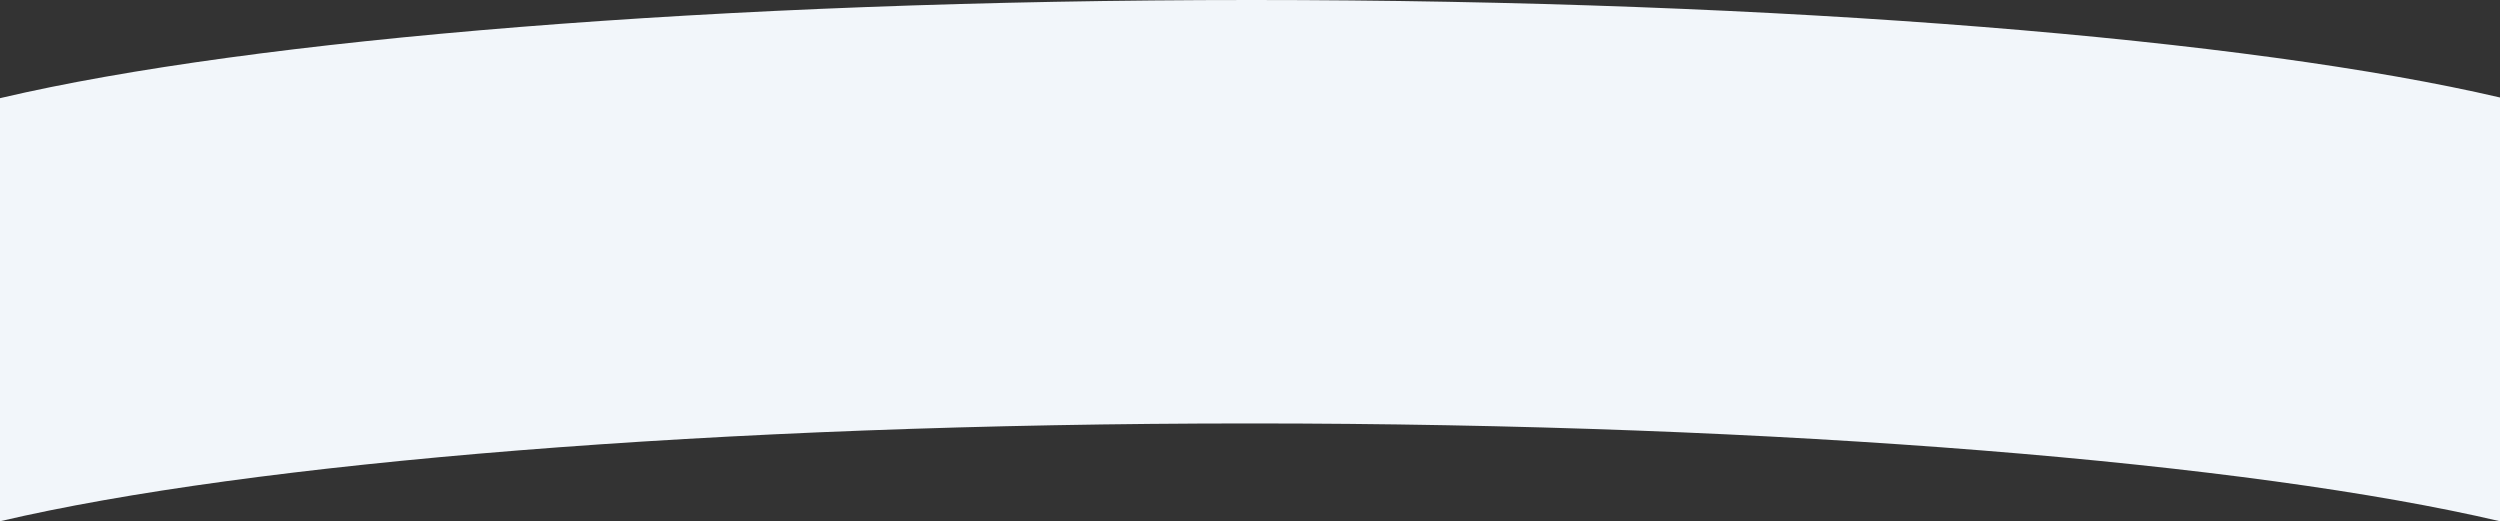 <svg xmlns="http://www.w3.org/2000/svg" width="1600" height="333.6" style="enable-background:new 0 0 1600 333.6"><rect width="100%" height="100%" fill="#333333" stroke="none"/><path d="M801 0C459 0 160.5 25.2 1 62.6c-.3.1-.6.2-1 .2V333.6C159.5 296.2 458 271 800 271s640.5 25.2 800 62.6V62.4C1440.3 25.1 1142.3 0 801 0z" style="fill:#f2f6fa"/></svg>
